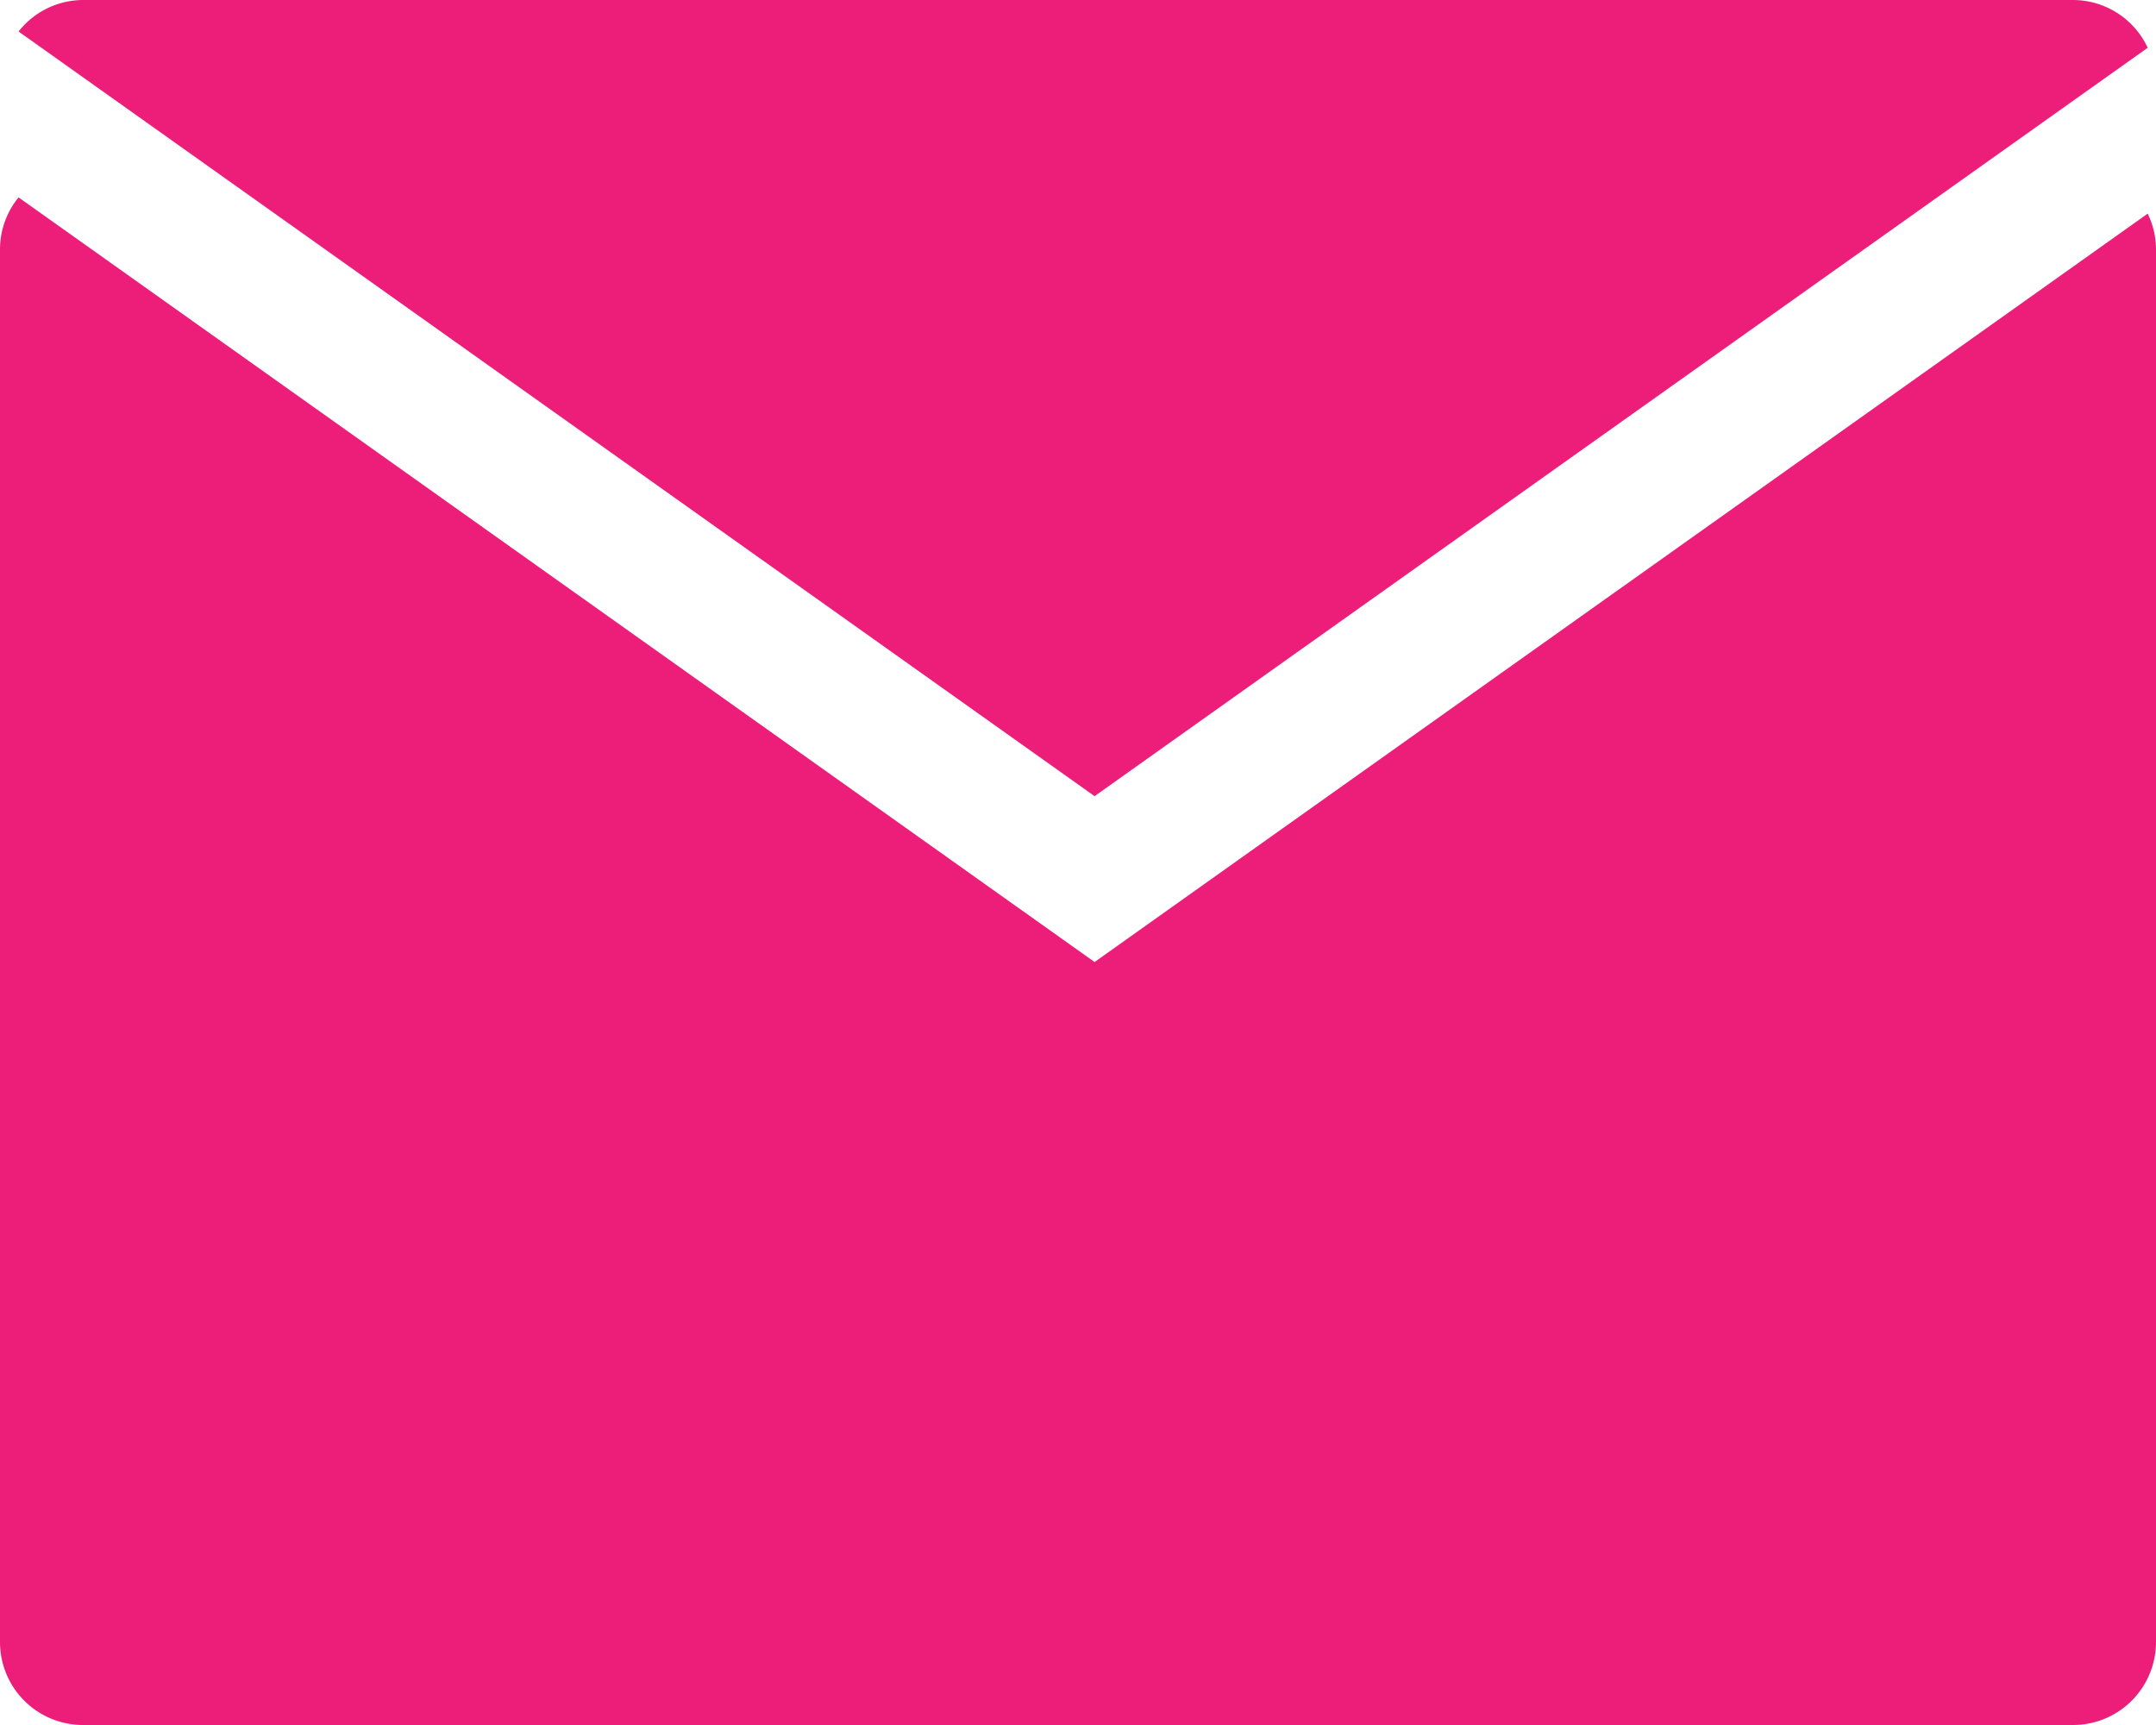 <svg xmlns="http://www.w3.org/2000/svg" viewBox="0 0 65 52"><defs><style>.cls-1{fill:#ed1e79}</style></defs><g id="Layer_2" data-name="Layer 2"><g id="Layer_1-2" data-name="Layer 1"><path class="cls-1" d="M33 29L.56 5.95A2.48 2.48 0 0 0 0 7.5v42A2.5 2.5 0 0 0 2.5 52h60a2.5 2.5 0 0 0 2.5-2.5v-42a2.48 2.48 0 0 0-.25-1.06z"/><path class="cls-1" d="M64.75 1.44A2.49 2.49 0 0 0 62.5 0h-60A2.48 2.48 0 0 0 .56.95L33 24z"/></g></g></svg>